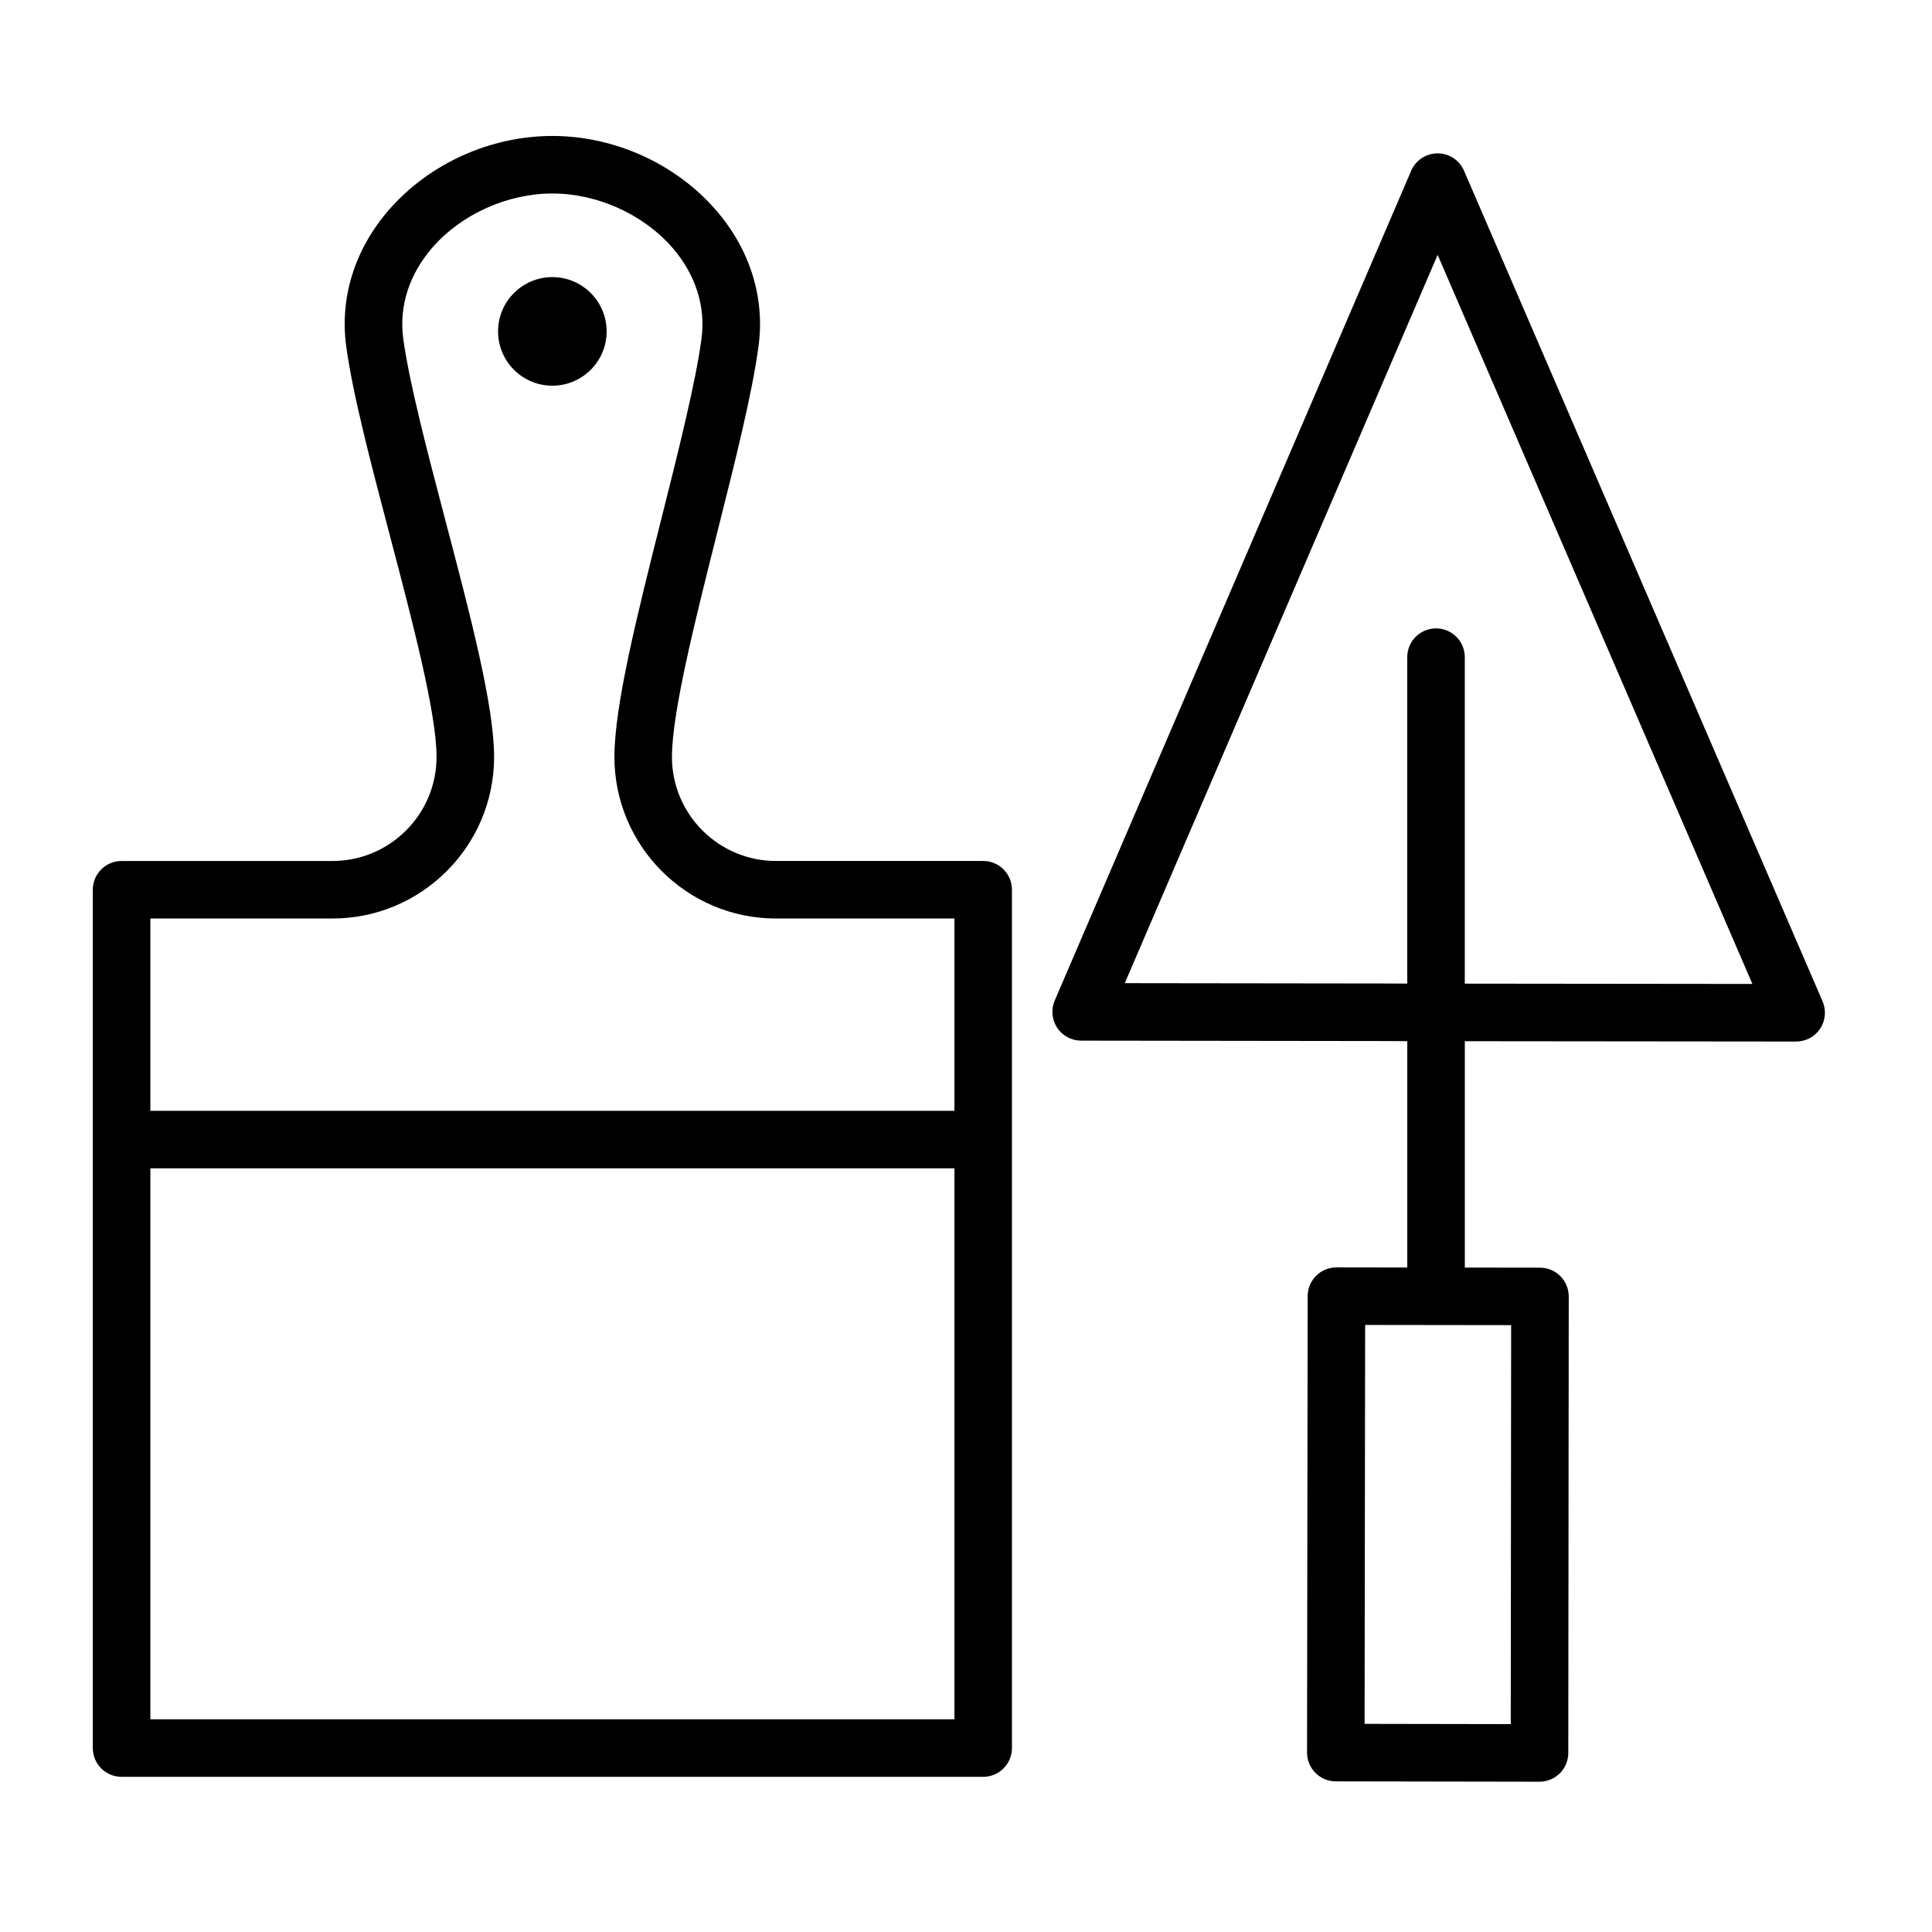 <?xml version="1.0" encoding="UTF-8"?> <svg xmlns="http://www.w3.org/2000/svg" xmlns:xlink="http://www.w3.org/1999/xlink" version="1.1" id="Layer_1" x="0px" y="0px" viewBox="0 0 100.75 100.75" style="enable-background:new 0 0 100.75 100.75;" xml:space="preserve"> <circle cx="28.804" cy="17.282" r="2.831"></circle> <path d="M95.044,52.218L76.345,8.902c-0.237-0.549-0.778-0.905-1.377-0.905h-0.001c-0.6,0-1.141,0.357-1.377,0.908l-18.588,43.27 c-0.199,0.463-0.152,0.996,0.125,1.417s0.747,0.675,1.251,0.676l16.229,0.021c0.037,0.003,0.074,0.004,0.111,0.004l0.669,0.001 v11.804l-3.693-0.005c0,0-0.001,0-0.002,0c-0.828,0-1.499,0.67-1.5,1.498L68.16,91.393c-0.001,0.828,0.669,1.5,1.498,1.502 l10.622,0.018c0.001,0,0.002,0,0.003,0c0.397,0,0.778-0.158,1.06-0.438c0.281-0.281,0.44-0.663,0.44-1.061l0.024-23.806 c0.001-0.828-0.67-1.5-1.498-1.501l-3.921-0.005V54.297l17.278,0.017c0.001,0,0.001,0,0.002,0c0.505,0,0.976-0.254,1.253-0.675 C95.197,53.215,95.244,52.682,95.044,52.218z M78.783,89.909l-7.622-0.013l0.028-20.803l7.614,0.01L78.783,89.909z M76.386,51.295 V34.269c0-0.829-0.672-1.5-1.5-1.5s-1.5,0.671-1.5,1.5v17.023H72.95c-0.036-0.002-0.073-0.004-0.11-0.004L58.655,51.27L74.97,13.29 l16.414,38.021L76.386,51.295z"></path> <path d="M51.272,44.898H40.466c-2.992,0-5.425-2.433-5.425-5.424c0-2.319,1.203-7.1,2.366-11.724 c0.937-3.722,1.821-7.238,2.149-9.695c0.344-2.545-0.454-5.078-2.248-7.129c-2.1-2.402-5.278-3.836-8.502-3.836 c-3.23,0-6.413,1.436-8.512,3.841c-1.791,2.051-2.586,4.583-2.239,7.125c0.336,2.492,1.272,6.054,2.264,9.825 c1.203,4.574,2.446,9.303,2.446,11.594c0,2.991-2.434,5.424-5.425,5.424h-11c-0.829,0-1.5,0.671-1.5,1.5v12.955 c-0.001,0.025-0.007,0.048-0.007,0.073S4.839,59.475,4.84,59.5v31.658c0,0.829,0.671,1.5,1.5,1.5h44.931c0.829,0,1.5-0.671,1.5-1.5 V46.4C52.772,45.569,52.101,44.898,51.272,44.898z M17.341,47.898c4.646,0,8.425-3.779,8.425-8.424 c0-2.678-1.236-7.379-2.545-12.356c-0.925-3.518-1.881-7.155-2.193-9.466c-0.229-1.673,0.313-3.359,1.526-4.749 c1.515-1.735,3.911-2.813,6.252-2.813c2.336,0,4.729,1.077,6.244,2.811c1.215,1.39,1.76,3.078,1.533,4.755 c-0.306,2.291-1.21,5.886-2.085,9.363c-1.264,5.022-2.457,9.765-2.457,12.456c0,4.645,3.78,8.424,8.425,8.424h9.306v10.028H7.841 V47.899h9.5V47.898z M7.841,89.656v-28.73h41.931v28.73H7.841z"></path> </svg> 